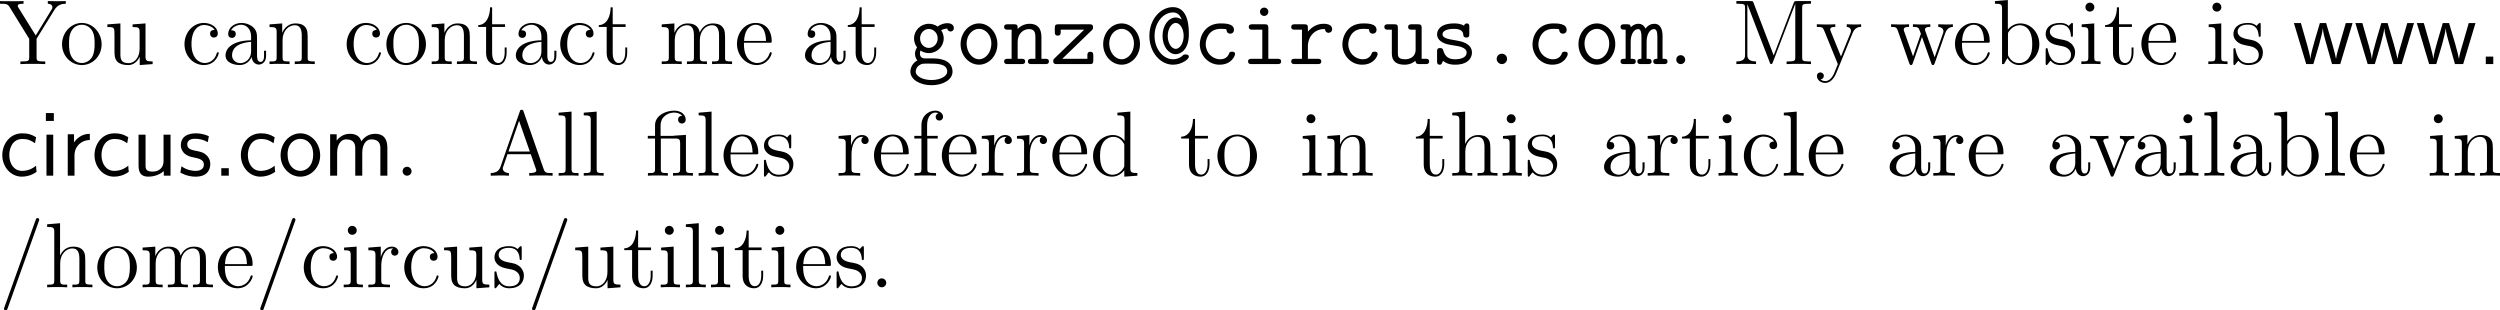 <?xml version="1.0" encoding="UTF-8" standalone="no"?>
<svg
   xmlns:dc="http://purl.org/dc/elements/1.1/"
   xmlns:cc="http://creativecommons.org/ns#"
   xmlns:rdf="http://www.w3.org/1999/02/22-rdf-syntax-ns#"
   xmlns:svg="http://www.w3.org/2000/svg"
   xmlns="http://www.w3.org/2000/svg"
   xmlns:xlink="http://www.w3.org/1999/xlink"
   xmlns:sodipodi="http://sodipodi.sourceforge.net/DTD/sodipodi-0.dtd"
   xmlns:inkscape="http://www.inkscape.org/namespaces/inkscape"
   width="323.605pt"
   height="40.173pt"
   viewBox="0 0 323.605 40.173"
   version="1.2"
   id="svg466"
   sodipodi:docname="example_with_multiple_url_styles.svg"
   inkscape:version="0.92.2 (5c3e80d, 2017-08-06)">
  <sodipodi:namedview
     pagecolor="#ffffff"
     bordercolor="#666666"
     borderopacity="1"
     objecttolerance="10"
     gridtolerance="10"
     guidetolerance="10"
     inkscape:pageopacity="0"
     inkscape:pageshadow="2"
     inkscape:window-width="640"
     inkscape:window-height="480"
     id="namedview468"
     showgrid="false"
     fit-margin-top="0"
     fit-margin-left="0"
     fit-margin-right="0"
     fit-margin-bottom="0"
     inkscape:zoom="0.22348485"
     inkscape:cx="224.78249"
     inkscape:cy="-439.45647"
     inkscape:window-x="0"
     inkscape:window-y="27"
     inkscape:window-maximized="0"
     inkscape:current-layer="svg466" />
  <defs
     id="defs151">
    <g
       id="g149">
      <symbol
         overflow="visible"
         id="glyph0-0"
         style="overflow:visible">
        <path
           style="stroke:none"
           d=""
           id="path2"
           inkscape:connector-curvature="0" />
      </symbol>
      <symbol
         overflow="visible"
         id="glyph0-1"
         style="overflow:visible">
        <path
           style="stroke:none"
           d="M 7.188,-7.047 C 7.578,-7.672 8.125,-7.812 8.641,-7.812 v -0.344 c -0.672,0.016 -0.688,0.016 -1.109,0.016 -0.328,0 -0.922,0 -1.219,-0.016 v 0.344 c 0.344,0 0.594,0.156 0.594,0.438 0,0.156 -0.016,0.188 -0.141,0.375 L 4.75,-3.703 2.516,-7.297 c -0.062,-0.125 -0.094,-0.156 -0.094,-0.234 0,-0.25 0.312,-0.281 0.75,-0.281 v -0.344 c -0.281,0.016 -1.25,0.016 -1.578,0.016 -0.344,0 -1.188,0 -1.469,-0.016 v 0.344 c 0.844,0 1,0.031 1.266,0.469 l 2.516,4.078 v 2.359 c 0,0.438 -0.031,0.562 -0.891,0.562 h -0.25 V 0 C 3.047,-0.031 4.031,-0.031 4.375,-0.031 c 0.344,0 1.328,0 1.609,0.031 V -0.344 H 5.75 c -0.875,0 -0.891,-0.125 -0.891,-0.547 V -3.281 Z m 0,0"
           id="path5"
           inkscape:connector-curvature="0" />
      </symbol>
      <symbol
         overflow="visible"
         id="glyph0-2"
         style="overflow:visible">
        <path
           style="stroke:none"
           d="m 5.484,-2.562 c 0,-1.531 -1.172,-2.766 -2.562,-2.766 -1.422,0 -2.562,1.266 -2.562,2.766 0,1.531 1.188,2.688 2.562,2.688 1.406,0 2.562,-1.172 2.562,-2.688 z m -2.562,2.422 c -0.438,0 -0.969,-0.188 -1.312,-0.781 -0.328,-0.531 -0.344,-1.234 -0.344,-1.75 0,-0.453 0,-1.172 0.375,-1.719 C 1.969,-4.906 2.5,-5.094 2.922,-5.094 c 0.453,0 0.969,0.219 1.281,0.688 0.375,0.547 0.375,1.297 0.375,1.734 0,0.422 0,1.172 -0.312,1.734 C 3.938,-0.375 3.375,-0.141 2.922,-0.141 Z m 0,0"
           id="path8"
           inkscape:connector-curvature="0" />
      </symbol>
      <symbol
         overflow="visible"
         id="glyph0-3"
         style="overflow:visible">
        <path
           style="stroke:none"
           d="m 3.641,-5.141 v 0.344 c 0.812,0 0.906,0.094 0.906,0.672 v 2.141 C 4.547,-0.969 4,-0.125 3.109,-0.125 2.125,-0.125 2.062,-0.688 2.062,-1.312 v -3.953 l -1.688,0.125 v 0.344 c 0.922,0 0.922,0.047 0.922,1.109 v 1.781 c 0,0.75 0,1.172 0.359,1.578 C 1.938,-0.031 2.422,0.125 3.031,0.125 c 0.203,0 0.594,0 1,-0.359 C 4.375,-0.5 4.562,-0.953 4.562,-0.953 V 0.125 L 6.234,0 v -0.344 c -0.812,0 -0.922,-0.094 -0.922,-0.672 v -4.25 z m 0,0"
           id="path11"
           inkscape:connector-curvature="0" />
      </symbol>
      <symbol
         overflow="visible"
         id="glyph0-4"
         style="overflow:visible">
        <path
           style="stroke:none"
           d="m 4.328,-4.422 c -0.141,0 -0.594,0 -0.594,0.484 0,0.297 0.203,0.5 0.5,0.5 0.266,0 0.5,-0.172 0.5,-0.516 0,-0.797 -0.844,-1.375 -1.812,-1.375 -1.391,0 -2.5,1.234 -2.5,2.75 0,1.531 1.141,2.703 2.5,2.703 1.578,0 1.938,-1.438 1.938,-1.547 0,-0.109 -0.094,-0.109 -0.125,-0.109 -0.109,0 -0.125,0.031 -0.156,0.188 C 4.312,-0.5 3.672,-0.141 3.031,-0.141 c -0.734,0 -1.703,-0.641 -1.703,-2.453 0,-1.984 1.016,-2.469 1.609,-2.469 0.453,0 1.109,0.172 1.391,0.641 z m 0,0"
           id="path14"
           inkscape:connector-curvature="0" />
      </symbol>
      <symbol
         overflow="visible"
         id="glyph0-5"
         style="overflow:visible">
        <path
           style="stroke:none"
           d="m 4.609,-3.188 c 0,-0.656 0,-1.125 -0.516,-1.594 C 3.672,-5.156 3.125,-5.328 2.609,-5.328 1.625,-5.328 0.875,-4.688 0.875,-3.906 c 0,0.344 0.219,0.516 0.5,0.516 0.281,0 0.484,-0.203 0.484,-0.5 C 1.859,-4.375 1.438,-4.375 1.25,-4.375 c 0.281,-0.5 0.859,-0.719 1.328,-0.719 0.547,0 1.266,0.453 1.266,1.531 v 0.484 c -2.406,0.031 -3.312,1.031 -3.312,1.953 0,0.953 1.094,1.25 1.828,1.25 0.781,0 1.328,-0.484 1.547,-1.062 0.047,0.562 0.422,1 0.938,1 0.25,0 0.938,-0.172 0.938,-1.125 V -1.734 H 5.516 V -1.062 c 0,0.688 -0.281,0.781 -0.453,0.781 -0.453,0 -0.453,-0.641 -0.453,-0.812 z m -0.766,1.5 c 0,1.172 -0.875,1.562 -1.391,1.562 -0.594,0 -1.078,-0.422 -1.078,-1 0,-1.578 2.031,-1.719 2.469,-1.75 z m 0,0"
           id="path17"
           inkscape:connector-curvature="0" />
      </symbol>
      <symbol
         overflow="visible"
         id="glyph0-6"
         style="overflow:visible">
        <path
           style="stroke:none"
           d="m 5.312,-2.906 c 0,-1.109 0,-1.438 -0.266,-1.828 -0.344,-0.469 -0.906,-0.531 -1.312,-0.531 -1.172,0 -1.625,0.984 -1.719,1.219 v -1.219 l -1.641,0.125 v 0.344 c 0.812,0 0.922,0.094 0.922,0.672 v 3.234 c 0,0.547 -0.141,0.547 -0.922,0.547 V 0 c 0.312,-0.031 0.969,-0.031 1.297,-0.031 0.344,0 1,0 1.297,0.031 v -0.344 c -0.75,0 -0.906,0 -0.906,-0.547 v -2.219 c 0,-1.25 0.828,-1.922 1.578,-1.922 0.734,0 0.906,0.609 0.906,1.344 v 2.797 c 0,0.547 -0.141,0.547 -0.906,0.547 V 0 c 0.297,-0.031 0.953,-0.031 1.281,-0.031 0.344,0 1,0 1.312,0.031 v -0.344 c -0.609,0 -0.906,0 -0.922,-0.359 z m 0,0"
           id="path20"
           inkscape:connector-curvature="0" />
      </symbol>
      <symbol
         overflow="visible"
         id="glyph0-7"
         style="overflow:visible">
        <path
           style="stroke:none"
           d="M 2.016,-4.812 H 3.688 V -5.156 H 2.016 v -2.188 H 1.75 C 1.734,-6.234 1.297,-5.078 0.219,-5.047 V -4.812 h 1.016 v 3.328 c 0,1.328 0.875,1.609 1.516,1.609 0.75,0 1.141,-0.75 1.141,-1.609 V -2.156 h -0.25 V -1.5 c 0,0.859 -0.359,1.359 -0.812,1.359 -0.812,0 -0.812,-1.109 -0.812,-1.312 z m 0,0"
           id="path23"
           inkscape:connector-curvature="0" />
      </symbol>
      <symbol
         overflow="visible"
         id="glyph0-8"
         style="overflow:visible">
        <path
           style="stroke:none"
           d="m 8.578,-2.906 c 0,-1.109 0,-1.438 -0.281,-1.828 -0.344,-0.469 -0.906,-0.531 -1.312,-0.531 -1,0 -1.5,0.719 -1.688,1.172 -0.172,-0.922 -0.812,-1.172 -1.562,-1.172 -1.172,0 -1.625,0.984 -1.719,1.219 v -1.219 l -1.641,0.125 v 0.344 c 0.812,0 0.922,0.094 0.922,0.672 v 3.234 c 0,0.547 -0.141,0.547 -0.922,0.547 V 0 c 0.312,-0.031 0.969,-0.031 1.297,-0.031 0.344,0 1,0 1.297,0.031 v -0.344 c -0.75,0 -0.906,0 -0.906,-0.547 v -2.219 c 0,-1.25 0.828,-1.922 1.578,-1.922 0.734,0 0.906,0.609 0.906,1.344 v 2.797 c 0,0.547 -0.141,0.547 -0.906,0.547 V 0 c 0.297,-0.031 0.953,-0.031 1.281,-0.031 0.344,0 1,0 1.312,0.031 v -0.344 c -0.766,0 -0.922,0 -0.922,-0.547 v -2.219 c 0,-1.25 0.828,-1.922 1.578,-1.922 0.734,0 0.906,0.609 0.906,1.344 v 2.797 c 0,0.547 -0.141,0.547 -0.906,0.547 V 0 c 0.312,-0.031 0.953,-0.031 1.281,-0.031 0.344,0 1,0 1.312,0.031 v -0.344 c -0.609,0 -0.906,0 -0.906,-0.359 z m 0,0"
           id="path26"
           inkscape:connector-curvature="0" />
      </symbol>
      <symbol
         overflow="visible"
         id="glyph0-9"
         style="overflow:visible">
        <path
           style="stroke:none"
           d="m 4.578,-2.766 c 0.266,0 0.281,0 0.281,-0.234 0,-1.203 -0.641,-2.328 -2.094,-2.328 -1.359,0 -2.406,1.234 -2.406,2.703 0,1.578 1.219,2.75 2.547,2.75 1.422,0 1.953,-1.297 1.953,-1.547 0,-0.078 -0.047,-0.125 -0.125,-0.125 -0.094,0 -0.125,0.062 -0.141,0.125 -0.312,1 -1.109,1.281 -1.625,1.281 -0.5,0 -1.703,-0.344 -1.703,-2.406 v -0.219 z M 1.281,-3 c 0.094,-1.875 1.141,-2.094 1.484,-2.094 1.281,0 1.344,1.688 1.359,2.094 z m 0,0"
           id="path29"
           inkscape:connector-curvature="0" />
      </symbol>
      <symbol
         overflow="visible"
         id="glyph0-10"
         style="overflow:visible">
        <path
           style="stroke:none"
           d="m 2.203,-0.578 c 0,-0.328 -0.281,-0.578 -0.578,-0.578 -0.344,0 -0.578,0.266 -0.578,0.578 C 1.047,-0.234 1.344,0 1.609,0 1.938,0 2.203,-0.25 2.203,-0.578 Z m 0,0"
           id="path32"
           inkscape:connector-curvature="0" />
      </symbol>
      <symbol
         overflow="visible"
         id="glyph0-11"
         style="overflow:visible">
        <path
           style="stroke:none"
           d="M 2.75,-7.938 C 2.672,-8.156 2.656,-8.156 2.375,-8.156 H 0.531 v 0.344 h 0.234 c 0.859,0 0.891,0.109 0.891,0.562 v 6.016 c 0,0.328 0,0.891 -1.125,0.891 V 0 c 0.312,-0.031 0.938,-0.031 1.281,-0.031 0.328,0 0.953,0 1.266,0.031 v -0.344 c -1.125,0 -1.125,-0.562 -1.125,-0.891 V -7.75 L 4.844,-0.234 C 4.891,-0.094 4.922,0 5.047,0 5.156,0 5.172,-0.062 5.25,-0.234 L 8.156,-7.812 v 6.906 c 0,0.438 -0.031,0.562 -0.891,0.562 H 7.031 V 0 c 0.266,-0.031 1.234,-0.031 1.578,-0.031 0.344,0 1.297,0 1.578,0.031 v -0.344 h -0.25 c -0.859,0 -0.891,-0.125 -0.891,-0.562 V -7.25 c 0,-0.453 0.031,-0.562 0.891,-0.562 h 0.25 V -8.156 H 8.328 c -0.266,0 -0.266,0 -0.375,0.234 L 5.359,-1.125 Z m 0,0"
           id="path35"
           inkscape:connector-curvature="0" />
      </symbol>
      <symbol
         overflow="visible"
         id="glyph0-12"
         style="overflow:visible">
        <path
           style="stroke:none"
           d="m 4.844,-4 c 0.312,-0.797 0.875,-0.812 1.109,-0.812 V -5.156 C 5.609,-5.125 5.438,-5.125 5.062,-5.125 c -0.281,0 -0.312,0 -0.969,-0.031 V -4.812 C 4.531,-4.781 4.641,-4.5 4.641,-4.297 4.641,-4.188 4.609,-4.125 4.562,-4 L 3.344,-0.984 2.016,-4.25 c -0.062,-0.156 -0.062,-0.234 -0.062,-0.25 0,-0.312 0.406,-0.312 0.656,-0.312 V -5.156 C 2.297,-5.125 1.703,-5.125 1.375,-5.125 c -0.453,0 -0.484,0 -1.156,-0.031 v 0.344 c 0.688,0 0.781,0.062 0.938,0.438 L 2.938,0 C 2.422,1.266 2.422,1.297 2.359,1.391 2.156,1.75 1.844,2.203 1.297,2.203 c -0.359,0 -0.594,-0.219 -0.594,-0.219 0,0 0.422,-0.047 0.422,-0.469 0,-0.281 -0.234,-0.438 -0.438,-0.438 -0.203,0 -0.453,0.109 -0.453,0.469 0,0.453 0.438,0.891 1.062,0.891 0.672,0 1.172,-0.578 1.469,-1.344 z m 0,0"
           id="path38"
           inkscape:connector-curvature="0" />
      </symbol>
      <symbol
         overflow="visible"
         id="glyph0-13"
         style="overflow:visible">
        <path
           style="stroke:none"
           d="M 7.234,-4.016 C 7.5,-4.766 8.016,-4.797 8.219,-4.812 V -5.156 C 7.922,-5.125 7.703,-5.125 7.344,-5.125 c -0.344,0 -0.375,0 -1.016,-0.031 V -4.812 C 6.859,-4.781 7,-4.453 7,-4.234 c 0,0.016 0,0.094 -0.047,0.219 l -1.094,3.125 -1.203,-3.375 C 4.609,-4.406 4.609,-4.438 4.609,-4.469 c 0,-0.344 0.438,-0.344 0.688,-0.344 V -5.156 C 4.953,-5.125 4.469,-5.125 4.125,-5.125 c -0.391,0 -0.406,0 -1.078,-0.031 v 0.344 c 0.453,0 0.609,0.031 0.75,0.188 C 3.844,-4.547 4,-4.156 4.078,-3.922 L 3.062,-1 1.906,-4.25 C 1.859,-4.406 1.859,-4.438 1.859,-4.484 1.859,-4.812 2.312,-4.812 2.547,-4.812 V -5.156 C 2.25,-5.125 1.656,-5.125 1.328,-5.125 c -0.344,0 -0.359,0 -1.109,-0.031 v 0.344 c 0.609,0 0.719,0.062 0.859,0.438 l 1.5,4.281 C 2.625,0.031 2.672,0.125 2.797,0.125 2.906,0.125 2.969,0.078 3.031,-0.109 l 1.188,-3.406 1.203,3.406 C 5.469,0.078 5.531,0.125 5.641,0.125 c 0.125,0 0.172,-0.094 0.219,-0.219 z m 0,0"
           id="path41"
           inkscape:connector-curvature="0" />
      </symbol>
      <symbol
         overflow="visible"
         id="glyph0-14"
         style="overflow:visible">
        <path
           style="stroke:none"
           d="M 2,-8.297 0.328,-8.156 v 0.344 c 0.812,0 0.922,0.078 0.922,0.672 V 0 H 1.5 C 1.547,-0.094 1.891,-0.688 1.938,-0.781 2.219,-0.328 2.719,0.125 3.484,0.125 c 1.375,0 2.594,-1.172 2.594,-2.703 0,-1.516 -1.125,-2.688 -2.453,-2.688 -0.656,0 -1.219,0.297 -1.625,0.797 z m 0.016,4.469 c 0,-0.219 0,-0.234 0.141,-0.422 0.281,-0.438 0.812,-0.781 1.391,-0.781 0.359,0 1.609,0.141 1.609,2.438 0,0.797 -0.109,1.297 -0.406,1.734 -0.234,0.375 -0.703,0.734 -1.312,0.734 -0.641,0 -1.062,-0.406 -1.266,-0.734 -0.156,-0.25 -0.156,-0.297 -0.156,-0.5 z m 0,0"
           id="path44"
           inkscape:connector-curvature="0" />
      </symbol>
      <symbol
         overflow="visible"
         id="glyph0-15"
         style="overflow:visible">
        <path
           style="stroke:none"
           d="m 3.922,-5.062 c 0,-0.203 0,-0.266 -0.125,-0.266 -0.094,0 -0.312,0.266 -0.406,0.375 -0.359,-0.312 -0.734,-0.375 -1.125,-0.375 -1.438,0 -1.875,0.781 -1.875,1.438 0,0.141 0,0.562 0.453,0.969 0.391,0.344 0.797,0.422 1.344,0.531 0.656,0.125 0.812,0.172 1.109,0.406 0.219,0.172 0.375,0.438 0.375,0.781 C 3.672,-0.688 3.375,-0.125 2.312,-0.125 1.531,-0.125 0.953,-0.578 0.688,-1.766 0.641,-1.984 0.641,-2 0.641,-2.016 0.609,-2.062 0.562,-2.062 0.531,-2.062 0.391,-2.062 0.391,-2 0.391,-1.781 v 1.625 c 0,0.219 0,0.281 0.125,0.281 0.062,0 0.062,-0.016 0.266,-0.266 C 0.844,-0.234 0.844,-0.25 1.031,-0.438 1.484,0.125 2.125,0.125 2.328,0.125 c 1.25,0 1.875,-0.703 1.875,-1.641 0,-0.641 -0.391,-1.031 -0.5,-1.141 -0.422,-0.375 -0.75,-0.438 -1.547,-0.578 -0.344,-0.078 -1.219,-0.25 -1.219,-0.969 0,-0.359 0.25,-0.906 1.328,-0.906 1.297,0 1.375,1.109 1.391,1.469 0.016,0.109 0.094,0.109 0.141,0.109 0.125,0 0.125,-0.062 0.125,-0.281 z m 0,0"
           id="path47"
           inkscape:connector-curvature="0" />
      </symbol>
      <symbol
         overflow="visible"
         id="glyph0-16"
         style="overflow:visible">
        <path
           style="stroke:none"
           d="m 2.078,-7.359 c 0,-0.312 -0.25,-0.594 -0.578,-0.594 -0.312,0 -0.578,0.25 -0.578,0.578 0,0.359 0.281,0.578 0.578,0.578 0.359,0 0.578,-0.297 0.578,-0.562 z M 0.438,-5.141 v 0.344 c 0.75,0 0.859,0.078 0.859,0.656 v 3.25 c 0,0.547 -0.125,0.547 -0.906,0.547 V 0 c 0.344,-0.031 0.906,-0.031 1.266,-0.031 0.125,0 0.812,0 1.219,0.031 v -0.344 c -0.766,0 -0.812,-0.062 -0.812,-0.531 v -4.391 z m 0,0"
           id="path50"
           inkscape:connector-curvature="0" />
      </symbol>
      <symbol
         overflow="visible"
         id="glyph0-17"
         style="overflow:visible">
        <path
           style="stroke:none"
           d="M 4.625,-8.312 C 4.578,-8.469 4.547,-8.531 4.391,-8.531 c -0.172,0 -0.188,0.031 -0.25,0.219 l -2.5,7.156 c -0.172,0.484 -0.5,0.797 -1.266,0.812 V 0 c 0.719,-0.031 0.75,-0.031 1.141,-0.031 0.344,0 0.906,0 1.219,0.031 V -0.344 C 2.234,-0.359 1.938,-0.609 1.938,-0.938 c 0,-0.078 0,-0.109 0.062,-0.25 L 2.547,-2.781 H 5.562 l 0.656,1.875 c 0.062,0.141 0.062,0.172 0.062,0.203 0,0.359 -0.609,0.359 -0.922,0.359 V 0 c 0.281,-0.031 1.234,-0.031 1.562,-0.031 0.328,0 1.188,0 1.469,0.031 v -0.344 c -0.781,0 -0.984,0 -1.156,-0.5 z M 4.047,-7.109 5.438,-3.125 H 2.672 Z m 0,0"
           id="path53"
           inkscape:connector-curvature="0" />
      </symbol>
      <symbol
         overflow="visible"
         id="glyph0-18"
         style="overflow:visible">
        <path
           style="stroke:none"
           d="M 2.062,-8.297 0.391,-8.156 v 0.344 c 0.812,0 0.906,0.078 0.906,0.672 v 6.25 c 0,0.547 -0.125,0.547 -0.906,0.547 V 0 c 0.344,-0.031 0.922,-0.031 1.281,-0.031 0.359,0 0.953,0 1.297,0.031 v -0.344 c -0.766,0 -0.906,0 -0.906,-0.547 z m 0,0"
           id="path56"
           inkscape:connector-curvature="0" />
      </symbol>
      <symbol
         overflow="visible"
         id="glyph0-19"
         style="overflow:visible">
        <path
           style="stroke:none"
           d="m 3.797,-5.188 c -0.062,0 -0.188,0.016 -0.219,0.031 -0.016,0 -0.047,0 -0.203,0 H 1.969 V -6.5 c 0,-1.219 1.047,-1.672 1.75,-1.672 0.125,0 0.688,0.016 1.047,0.422 -0.5,0 -0.531,0.359 -0.531,0.5 0,0.344 0.281,0.5 0.484,0.5 0.219,0 0.5,-0.141 0.5,-0.516 0,-0.609 -0.562,-1.156 -1.484,-1.156 C 2.656,-8.422 1.25,-7.812 1.25,-6.531 v 1.375 H 0.312 V -4.812 H 1.25 v 3.922 c 0,0.547 -0.141,0.547 -0.922,0.547 V 0 c 0.344,-0.031 0.922,-0.031 1.281,-0.031 0.359,0 0.953,0 1.297,0.031 V -0.344 C 2.141,-0.344 2,-0.344 2,-0.891 V -4.812 h 1.875 c 0.547,0 0.625,0.156 0.625,0.656 v 3.266 C 4.5,-0.344 4.359,-0.344 3.578,-0.344 V 0 C 3.922,-0.031 4.5,-0.031 4.859,-0.031 c 0.359,0 0.969,0 1.297,0.031 v -0.344 c -0.766,0 -0.906,0 -0.906,-0.547 V -5.281 Z m 0,0"
           id="path59"
           inkscape:connector-curvature="0" />
      </symbol>
      <symbol
         overflow="visible"
         id="glyph0-20"
         style="overflow:visible">
        <path
           style="stroke:none"
           d="m 2,-2.781 c 0,-1.156 0.469,-2.25 1.391,-2.25 0.094,0 0.125,0 0.172,0.016 -0.094,0.047 -0.281,0.109 -0.281,0.438 0,0.344 0.266,0.484 0.453,0.484 0.25,0 0.484,-0.156 0.484,-0.484 0,-0.359 -0.328,-0.688 -0.844,-0.688 -1.016,0 -1.359,1.094 -1.422,1.328 H 1.938 v -1.328 l -1.609,0.125 v 0.344 c 0.812,0 0.922,0.094 0.922,0.672 v 3.234 c 0,0.547 -0.141,0.547 -0.922,0.547 V 0 c 0.344,-0.031 1,-0.031 1.359,-0.031 0.328,0 1.172,0 1.438,0.031 V -0.344 H 2.891 C 2.016,-0.344 2,-0.484 2,-0.906 Z m 0,0"
           id="path62"
           inkscape:connector-curvature="0" />
      </symbol>
      <symbol
         overflow="visible"
         id="glyph0-21"
         style="overflow:visible">
        <path
           style="stroke:none"
           d="m 2.062,-4.812 h 1.344 v -0.344 h -1.375 v -1.391 c 0,-1.078 0.547,-1.625 1.047,-1.625 0.094,0 0.266,0.016 0.406,0.094 -0.047,0.016 -0.344,0.125 -0.344,0.469 0,0.266 0.188,0.469 0.469,0.469 0.281,0 0.484,-0.203 0.484,-0.484 0,-0.438 -0.438,-0.797 -1.016,-0.797 -0.828,0 -1.781,0.656 -1.781,1.875 V -5.156 H 0.375 v 0.344 h 0.922 v 3.922 c 0,0.547 -0.125,0.547 -0.906,0.547 V 0 c 0.344,-0.031 1,-0.031 1.359,-0.031 0.312,0 1.172,0 1.438,0.031 V -0.344 H 2.953 c -0.875,0 -0.891,-0.141 -0.891,-0.562 z m 0,0"
           id="path65"
           inkscape:connector-curvature="0" />
      </symbol>
      <symbol
         overflow="visible"
         id="glyph0-22"
         style="overflow:visible">
        <path
           style="stroke:none"
           d="M 3.578,-8.156 V -7.812 C 4.406,-7.812 4.5,-7.734 4.5,-7.141 V -4.5 C 4.25,-4.859 3.734,-5.266 3,-5.266 c -1.391,0 -2.578,1.172 -2.578,2.703 0,1.516 1.125,2.688 2.453,2.688 0.906,0 1.422,-0.609 1.594,-0.828 V 0.125 L 6.156,0 V -0.344 C 5.344,-0.344 5.25,-0.438 5.25,-1.016 v -7.281 z m 0.891,6.75 c 0,0.219 0,0.266 -0.172,0.516 -0.281,0.422 -0.766,0.766 -1.375,0.766 -0.297,0 -1.594,-0.109 -1.594,-2.438 0,-0.859 0.141,-1.328 0.406,-1.734 0.234,-0.359 0.719,-0.734 1.312,-0.734 0.75,0 1.156,0.531 1.281,0.734 0.141,0.203 0.141,0.219 0.141,0.438 z m 0,0"
           id="path68"
           inkscape:connector-curvature="0" />
      </symbol>
      <symbol
         overflow="visible"
         id="glyph0-23"
         style="overflow:visible">
        <path
           style="stroke:none"
           d="m 5.312,-2.906 c 0,-1.109 0,-1.438 -0.266,-1.828 -0.344,-0.469 -0.906,-0.531 -1.312,-0.531 C 2.703,-5.266 2.219,-4.5 2.062,-4.125 H 2.047 V -8.297 L 0.375,-8.156 v 0.344 c 0.812,0 0.922,0.078 0.922,0.672 v 6.25 c 0,0.547 -0.141,0.547 -0.922,0.547 V 0 c 0.312,-0.031 0.969,-0.031 1.297,-0.031 0.344,0 1,0 1.297,0.031 v -0.344 c -0.75,0 -0.906,0 -0.906,-0.547 v -2.219 c 0,-1.25 0.828,-1.922 1.578,-1.922 0.734,0 0.906,0.609 0.906,1.344 v 2.797 c 0,0.547 -0.141,0.547 -0.906,0.547 V 0 c 0.297,-0.031 0.953,-0.031 1.281,-0.031 0.344,0 1,0 1.312,0.031 v -0.344 c -0.609,0 -0.906,0 -0.922,-0.359 z m 0,0"
           id="path71"
           inkscape:connector-curvature="0" />
      </symbol>
      <symbol
         overflow="visible"
         id="glyph0-24"
         style="overflow:visible">
        <path
           style="stroke:none"
           d="M 4.875,-4.016 C 4.984,-4.281 5.188,-4.797 5.953,-4.812 V -5.156 C 5.609,-5.125 5.438,-5.125 5.062,-5.125 c -0.25,0 -0.422,0 -0.969,-0.031 v 0.344 c 0.5,0.031 0.562,0.391 0.562,0.516 0,0.109 -0.031,0.172 -0.094,0.312 l -1.219,3.094 -1.328,-3.375 C 1.953,-4.438 1.938,-4.438 1.938,-4.5 c 0,-0.312 0.453,-0.312 0.672,-0.312 V -5.156 C 2.312,-5.125 1.688,-5.125 1.359,-5.125 c -0.391,0 -0.422,0 -1.141,-0.031 v 0.344 c 0.672,0 0.781,0.062 0.922,0.422 l 1.719,4.281 C 2.922,0.062 2.938,0.125 3.078,0.125 c 0.094,0 0.156,-0.031 0.25,-0.234 z m 0,0"
           id="path74"
           inkscape:connector-curvature="0" />
      </symbol>
      <symbol
         overflow="visible"
         id="glyph0-25"
         style="overflow:visible">
        <path
           style="stroke:none"
           d="m 5.141,-8.531 c 0.062,-0.156 0.062,-0.188 0.062,-0.203 0,-0.156 -0.125,-0.234 -0.219,-0.234 -0.156,0 -0.188,0.109 -0.25,0.266 L 0.703,2.562 c -0.062,0.156 -0.062,0.172 -0.062,0.203 0,0.125 0.094,0.219 0.234,0.219 0.156,0 0.188,-0.109 0.234,-0.25 z m 0,0"
           id="path77"
           inkscape:connector-curvature="0" />
      </symbol>
      <symbol
         overflow="visible"
         id="glyph1-0"
         style="overflow:visible">
        <path
           style="stroke:none"
           d=""
           id="path80"
           inkscape:connector-curvature="0" />
      </symbol>
      <symbol
         overflow="visible"
         id="glyph1-1"
         style="overflow:visible">
        <path
           style="stroke:none"
           d="m 2.266,-0.734 c -0.141,0 -0.688,0 -0.688,-0.641 0,-0.234 0.031,-0.281 0.078,-0.375 0.25,0.172 0.641,0.328 1.062,0.328 1.094,0 1.938,-0.875 1.938,-1.906 0,-0.297 -0.078,-0.672 -0.328,-1.062 0.312,-0.156 0.594,-0.203 0.781,-0.219 0.062,0.375 0.406,0.391 0.422,0.391 0.141,0 0.438,-0.094 0.438,-0.453 0,-0.234 -0.172,-0.625 -0.844,-0.625 -0.219,0 -0.75,0.047 -1.25,0.438 C 3.484,-5.125 3.078,-5.219 2.734,-5.219 c -1.078,0 -1.922,0.875 -1.922,1.891 0,0.266 0.062,0.719 0.391,1.156 -0.219,0.328 -0.266,0.688 -0.266,0.828 0,0.422 0.203,0.766 0.312,0.859 C 0.578,-0.125 0.344,0.531 0.344,0.984 c 0,1 1.203,1.75 2.734,1.75 1.516,0 2.719,-0.734 2.719,-1.75 0,-1.719 -2.109,-1.719 -2.516,-1.719 z M 2.719,-2.094 c -0.594,0 -1.125,-0.531 -1.125,-1.234 0,-0.703 0.547,-1.219 1.125,-1.219 0.641,0 1.156,0.547 1.156,1.219 0,0.688 -0.516,1.234 -1.156,1.234 z M 3.078,2.062 C 1.906,2.062 1.031,1.547 1.031,0.984 c 0,-0.172 0.062,-0.594 0.5,-0.859 0.281,-0.188 0.391,-0.188 1.219,-0.188 1.047,0 2.359,0 2.359,1.047 0,0.562 -0.859,1.078 -2.031,1.078 z m 0,0"
           id="path83"
           inkscape:connector-curvature="0" />
      </symbol>
      <symbol
         overflow="visible"
         id="glyph1-2"
         style="overflow:visible">
        <path
           style="stroke:none"
           d="m 5.453,-2.578 c 0,-1.5 -1.094,-2.688 -2.375,-2.688 -1.297,0 -2.391,1.188 -2.391,2.688 0,1.5 1.109,2.656 2.391,2.656 1.266,0 2.375,-1.156 2.375,-2.656 z m -2.375,1.953 c -0.859,0 -1.609,-0.906 -1.609,-2.047 0,-1.109 0.766,-1.891 1.609,-1.891 0.828,0 1.594,0.781 1.594,1.891 0,1.156 -0.734,2.047 -1.594,2.047 z m 0,0"
           id="path86"
           inkscape:connector-curvature="0" />
      </symbol>
      <symbol
         overflow="visible"
         id="glyph1-3"
         style="overflow:visible">
        <path
           style="stroke:none"
           d="m 5,-3.5 c 0,-1.172 -0.547,-1.719 -1.531,-1.719 -0.812,0 -1.344,0.453 -1.547,0.672 0,-0.438 0,-0.609 -0.469,-0.609 H 0.656 c -0.172,0 -0.484,0 -0.484,0.344 0,0.359 0.312,0.359 0.484,0.359 H 1.141 V -0.688 H 0.656 c -0.172,0 -0.484,0 -0.484,0.344 C 0.172,0 0.484,0 0.656,0 h 1.766 c 0.156,0 0.469,0 0.469,-0.344 0,-0.344 -0.312,-0.344 -0.469,-0.344 h -0.5 v -2.172 c 0,-1.156 0.812,-1.672 1.453,-1.672 0.703,0 0.844,0.391 0.844,1.078 V -0.688 H 3.734 C 3.562,-0.688 3.25,-0.688 3.25,-0.344 3.25,0 3.562,0 3.734,0 h 1.75 C 5.656,0 5.969,0 5.969,-0.344 5.969,-0.688 5.656,-0.688 5.484,-0.688 H 5 Z m 0,0"
           id="path89"
           inkscape:connector-curvature="0" />
      </symbol>
      <symbol
         overflow="visible"
         id="glyph1-4"
         style="overflow:visible">
        <path
           style="stroke:none"
           d="M 5.344,-4.359 C 5.484,-4.5 5.531,-4.547 5.531,-4.75 c 0,-0.406 -0.266,-0.406 -0.484,-0.406 H 1.062 c -0.391,0 -0.484,0.094 -0.484,0.5 v 0.469 c 0,0.219 0,0.5 0.375,0.5 0.391,0 0.391,-0.266 0.391,-0.5 V -4.453 H 4.375 L 0.578,-0.781 C 0.438,-0.656 0.375,-0.609 0.375,-0.391 0.375,0 0.641,0 0.875,0 H 5.094 C 5.484,0 5.562,-0.109 5.562,-0.484 V -1.094 c 0,-0.219 0,-0.5 -0.375,-0.5 -0.391,0 -0.391,0.266 -0.391,0.5 v 0.406 h -3.25 z m 0,0"
           id="path92"
           inkscape:connector-curvature="0" />
      </symbol>
      <symbol
         overflow="visible"
         id="glyph1-5"
         style="overflow:visible">
        <path
           style="stroke:none"
           d="M 4.703,-5.766 C 4.547,-5.875 4.25,-6.031 3.938,-6.031 c -0.953,0 -1.719,1.031 -1.719,2.375 0,1.406 0.812,2.375 1.703,2.375 0.578,0 1.703,-0.516 1.703,-2.562 0,-0.797 0,-3.531 -2.062,-3.531 -1.578,0 -3.047,1.547 -3.047,3.719 0,2.156 1.438,3.734 3.062,3.734 1.125,0 2.047,-0.734 2.047,-1.016 0,-0.312 -0.297,-0.312 -0.406,-0.312 -0.188,0 -0.234,0 -0.359,0.109 C 4.453,-0.75 4,-0.625 3.578,-0.625 2.312,-0.625 1.188,-1.922 1.188,-3.641 1.188,-5.438 2.359,-6.688 3.578,-6.688 c 0.344,0 0.844,0.141 1.125,0.922 z M 3.938,-1.969 c -0.562,0 -1.047,-0.75 -1.047,-1.672 0,-1.016 0.547,-1.688 1.031,-1.688 0.547,0 1.031,0.734 1.031,1.672 0,1 -0.531,1.688 -1.016,1.688 z m 0,0"
           id="path95"
           inkscape:connector-curvature="0" />
      </symbol>
      <symbol
         overflow="visible"
         id="glyph1-6"
         style="overflow:visible">
        <path
           style="stroke:none"
           d="m 5.453,-1.297 c 0,-0.312 -0.297,-0.312 -0.391,-0.312 -0.281,0 -0.328,0.094 -0.391,0.266 C 4.406,-0.688 3.828,-0.625 3.531,-0.625 c -1.016,0 -1.875,-0.844 -1.875,-1.953 0,-0.609 0.359,-1.984 1.922,-1.984 0.312,0 0.562,0.016 0.672,0.031 C 4.344,-4.5 4.344,-4.5 4.344,-4.438 c 0.047,0.5 0.406,0.5 0.484,0.5 0.266,0 0.484,-0.172 0.484,-0.5 0,-0.828 -1.203,-0.828 -1.734,-0.828 -2.031,0 -2.688,1.688 -2.688,2.688 0,1.453 1.109,2.656 2.547,2.656 1.594,0 2.016,-1.188 2.016,-1.375 z m 0,0"
           id="path98"
           inkscape:connector-curvature="0" />
      </symbol>
      <symbol
         overflow="visible"
         id="glyph1-7"
         style="overflow:visible">
        <path
           style="stroke:none"
           d="m 3.609,-6.781 c 0,-0.297 -0.234,-0.531 -0.531,-0.531 -0.312,0 -0.547,0.234 -0.547,0.531 0,0.297 0.234,0.547 0.547,0.547 0.297,0 0.531,-0.25 0.531,-0.547 z m -2.062,1.625 c -0.156,0 -0.469,0 -0.469,0.344 0,0.359 0.312,0.359 0.469,0.359 h 1.281 V -0.688 H 1.469 c -0.172,0 -0.484,0 -0.484,0.344 C 0.984,0 1.297,0 1.469,0 h 3.328 c 0.156,0 0.469,0 0.469,-0.344 0,-0.344 -0.312,-0.344 -0.469,-0.344 h -1.188 v -3.969 c 0,-0.375 -0.078,-0.5 -0.484,-0.5 z m 0,0"
           id="path101"
           inkscape:connector-curvature="0" />
      </symbol>
      <symbol
         overflow="visible"
         id="glyph1-8"
         style="overflow:visible">
        <path
           style="stroke:none"
           d="m 2.578,-2.266 c 0,-1.422 1,-2.266 2.031,-2.266 0.047,0 0.125,0 0.188,0.016 0.031,0.422 0.359,0.469 0.453,0.469 0.266,0 0.469,-0.203 0.469,-0.469 0,-0.516 -0.5,-0.703 -1.109,-0.703 -0.797,0 -1.484,0.359 -2.031,1.016 V -4.656 c 0,-0.375 -0.062,-0.5 -0.469,-0.5 h -1.219 c -0.156,0 -0.469,0 -0.469,0.344 0,0.359 0.312,0.359 0.469,0.359 H 1.812 V -0.688 H 0.891 c -0.156,0 -0.469,0 -0.469,0.344 C 0.422,0 0.734,0 0.891,0 H 3.844 C 4,0 4.312,0 4.312,-0.344 4.312,-0.688 4,-0.688 3.844,-0.688 H 2.578 Z m 0,0"
           id="path104"
           inkscape:connector-curvature="0" />
      </symbol>
      <symbol
         overflow="visible"
         id="glyph1-9"
         style="overflow:visible">
        <path
           style="stroke:none"
           d="m 5,-4.656 c 0,-0.375 -0.078,-0.5 -0.484,-0.5 h -0.781 c -0.172,0 -0.484,0 -0.484,0.344 0,0.359 0.312,0.359 0.484,0.359 H 4.219 v 2.594 c 0,0.969 -0.812,1.234 -1.344,1.234 -0.953,0 -0.953,-0.422 -0.953,-0.797 V -4.656 c 0,-0.375 -0.062,-0.5 -0.469,-0.5 H 0.656 c -0.172,0 -0.484,0 -0.484,0.344 0,0.359 0.312,0.359 0.484,0.359 h 0.484 v 3.094 c 0,1.094 0.719,1.438 1.641,1.438 0.734,0 1.188,-0.312 1.422,-0.516 C 4.203,0 4.5,0 4.703,0 h 0.781 C 5.656,0 5.969,0 5.969,-0.344 5.969,-0.688 5.656,-0.688 5.484,-0.688 H 5 Z m 0,0"
           id="path107"
           inkscape:connector-curvature="0" />
      </symbol>
      <symbol
         overflow="visible"
         id="glyph1-10"
         style="overflow:visible">
        <path
           style="stroke:none"
           d="m 5.016,-4.812 c 0,-0.188 0,-0.453 -0.328,-0.453 -0.281,0 -0.359,0.281 -0.359,0.297 C 3.844,-5.266 3.297,-5.266 3.062,-5.266 c -1.953,0 -2.219,1 -2.219,1.406 0,0.484 0.297,0.828 0.703,1.047 0.375,0.219 0.719,0.281 1.703,0.438 0.469,0.078 1.422,0.234 1.422,0.891 0,0.438 -0.406,0.859 -1.516,0.859 -0.766,0 -1.266,-0.297 -1.516,-1.156 -0.062,-0.172 -0.094,-0.297 -0.391,-0.297 -0.406,0 -0.406,0.219 -0.406,0.469 V -0.375 c 0,0.188 0,0.453 0.344,0.453 0.141,0 0.25,0 0.422,-0.5 0.547,0.453 1.172,0.5 1.547,0.5 2.203,0 2.203,-1.438 2.203,-1.562 0,-1.234 -1.469,-1.484 -2.047,-1.578 -1.047,-0.172 -1.766,-0.297 -1.766,-0.797 0,-0.328 0.359,-0.703 1.484,-0.703 1.141,0 1.188,0.531 1.219,0.844 0.016,0.234 0.234,0.281 0.375,0.281 0.391,0 0.391,-0.219 0.391,-0.453 z m 0,0"
           id="path110"
           inkscape:connector-curvature="0" />
      </symbol>
      <symbol
         overflow="visible"
         id="glyph1-11"
         style="overflow:visible">
        <path
           style="stroke:none"
           d="M 3.75,-0.672 C 3.75,-1.062 3.438,-1.344 3.078,-1.344 c -0.375,0 -0.672,0.297 -0.672,0.672 C 2.406,-0.312 2.719,0 3.078,0 3.469,0 3.75,-0.328 3.75,-0.672 Z m 0,0"
           id="path113"
           inkscape:connector-curvature="0" />
      </symbol>
      <symbol
         overflow="visible"
         id="glyph1-12"
         style="overflow:visible">
        <path
           style="stroke:none"
           d="m 5.422,-3.625 c 0,-0.266 0,-1.594 -1.062,-1.594 -0.422,0 -0.828,0.188 -1.141,0.625 -0.078,-0.172 -0.344,-0.625 -0.906,-0.625 -0.547,0 -0.906,0.344 -1.016,0.453 0,-0.391 -0.25,-0.391 -0.469,-0.391 H 0.469 c -0.172,0 -0.484,0 -0.484,0.344 0,0.359 0.281,0.359 0.656,0.359 V -0.688 c -0.391,0 -0.656,0 -0.656,0.344 C -0.016,0 0.297,0 0.469,0 h 1 c 0.172,0 0.484,0 0.484,-0.344 0,-0.344 -0.281,-0.344 -0.656,-0.344 v -2.203 c 0,-1 0.438,-1.641 0.969,-1.641 0.328,0 0.422,0.422 0.422,0.984 V -0.688 c -0.203,0 -0.531,0 -0.531,0.344 C 2.156,0 2.484,0 2.656,0 h 0.875 C 3.688,0 4,0 4,-0.344 4,-0.688 3.734,-0.688 3.359,-0.688 v -2.203 c 0,-1 0.438,-1.641 0.953,-1.641 0.344,0 0.438,0.422 0.438,0.984 V -0.688 c -0.203,0 -0.531,0 -0.531,0.344 C 4.219,0 4.547,0 4.703,0 h 0.875 C 5.75,0 6.062,0 6.062,-0.344 6.062,-0.688 5.781,-0.688 5.422,-0.688 Z m 0,0"
           id="path116"
           inkscape:connector-curvature="0" />
      </symbol>
      <symbol
         overflow="visible"
         id="glyph2-0"
         style="overflow:visible">
        <path
           style="stroke:none"
           d=""
           id="path119"
           inkscape:connector-curvature="0" />
      </symbol>
      <symbol
         overflow="visible"
         id="glyph2-1"
         style="overflow:visible">
        <path
           style="stroke:none"
           d="m 7.766,-5.312 h -0.875 L 6.188,-2.875 C 6.016,-2.312 5.672,-1.188 5.625,-0.672 5.578,-0.953 5.391,-1.75 5.141,-2.609 L 4.344,-5.312 h -0.812 l -0.688,2.344 c -0.219,0.75 -0.5,1.781 -0.531,2.281 H 2.297 C 2.281,-0.922 2.156,-1.547 1.922,-2.359 L 1.078,-5.312 H 0.172 L 1.766,0 H 2.688 c 0.453,-1.5 1.156,-3.781 1.219,-4.609 h 0.016 c 0.016,0.484 0.266,1.344 0.344,1.625 L 5.109,0 h 1.062 z m 0,0"
           id="path122"
           inkscape:connector-curvature="0" />
      </symbol>
      <symbol
         overflow="visible"
         id="glyph2-2"
         style="overflow:visible">
        <path
           style="stroke:none"
           d="M 2.109,-0.969 H 1.141 V 0 h 0.969 z m 0,0"
           id="path125"
           inkscape:connector-curvature="0" />
      </symbol>
      <symbol
         overflow="visible"
         id="glyph2-3"
         style="overflow:visible">
        <path
           style="stroke:none"
           d="M 4.797,-1.297 C 4.25,-0.844 3.641,-0.625 2.969,-0.625 c -1,0 -1.641,-0.875 -1.641,-2.047 C 1.328,-3.656 1.812,-4.75 3,-4.75 c 0.797,0 1.141,0.203 1.656,0.547 l 0.141,-0.781 c -0.703,-0.406 -1.094,-0.5 -1.797,-0.5 -1.656,0 -2.578,1.453 -2.578,2.812 0,1.531 1.094,2.797 2.531,2.797 0.578,0 1.25,-0.156 1.906,-0.625 0,-0.031 -0.031,-0.406 -0.047,-0.453 z m 0,0"
           id="path128"
           inkscape:connector-curvature="0" />
      </symbol>
      <symbol
         overflow="visible"
         id="glyph2-4"
         style="overflow:visible">
        <path
           style="stroke:none"
           d="m 1.891,-8.109 h -1.031 v 1.016 h 1.031 z M 1.812,-5.312 H 0.938 V 0 h 0.875 z m 0,0"
           id="path131"
           inkscape:connector-curvature="0" />
      </symbol>
      <symbol
         overflow="visible"
         id="glyph2-5"
         style="overflow:visible">
        <path
           style="stroke:none"
           d="m 1.812,-2.625 c 0,-1.203 0.906,-1.984 1.984,-2 V -5.422 C 2.719,-5.422 2.078,-4.781 1.75,-4.312 V -5.359 H 0.938 V 0 h 0.875 z m 0,0"
           id="path134"
           inkscape:connector-curvature="0" />
      </symbol>
      <symbol
         overflow="visible"
         id="glyph2-6"
         style="overflow:visible">
        <path
           style="stroke:none"
           d="M 5.062,-5.312 H 4.156 v 3.422 c 0,0.906 -0.625,1.359 -1.406,1.359 -0.844,0 -0.922,-0.312 -0.922,-0.844 v -3.938 h -0.906 v 3.984 c 0,0.859 0.266,1.453 1.25,1.453 0.344,0 1.281,-0.062 2.016,-0.719 V 0 h 0.875 z m 0,0"
           id="path137"
           inkscape:connector-curvature="0" />
      </symbol>
      <symbol
         overflow="visible"
         id="glyph2-7"
         style="overflow:visible">
        <path
           style="stroke:none"
           d="m 4.016,-5.109 c -0.766,-0.359 -1.406,-0.375 -1.688,-0.375 -0.266,0 -1.938,0 -1.938,1.547 0,0.531 0.297,0.891 0.469,1.062 0.438,0.359 0.734,0.422 1.438,0.562 C 2.688,-2.219 3.375,-2.078 3.375,-1.453 3.375,-0.625 2.453,-0.625 2.281,-0.625 1.812,-0.625 1.109,-0.75 0.469,-1.219 l -0.141,0.812 C 0.375,-0.375 1.188,0.125 2.297,0.125 c 1.547,0 1.906,-0.938 1.906,-1.641 0,-0.609 -0.359,-1 -0.406,-1.047 -0.453,-0.469 -0.812,-0.531 -1.531,-0.672 -0.438,-0.094 -1.047,-0.203 -1.047,-0.812 0,-0.734 0.844,-0.734 1,-0.734 0.625,0 1.125,0.141 1.656,0.438 z m 0,0"
           id="path140"
           inkscape:connector-curvature="0" />
      </symbol>
      <symbol
         overflow="visible"
         id="glyph2-8"
         style="overflow:visible">
        <path
           style="stroke:none"
           d="m 5.484,-2.625 c 0,-1.625 -1.188,-2.859 -2.562,-2.859 -1.406,0 -2.562,1.266 -2.562,2.859 0,1.562 1.188,2.75 2.562,2.75 1.406,0 2.562,-1.219 2.562,-2.75 z m -2.562,2 c -0.859,0 -1.656,-0.719 -1.656,-2.125 0,-1.453 0.891,-2.016 1.656,-2.016 0.812,0 1.656,0.625 1.656,2.016 0,1.469 -0.844,2.125 -1.656,2.125 z m 0,0"
           id="path143"
           inkscape:connector-curvature="0" />
      </symbol>
      <symbol
         overflow="visible"
         id="glyph2-9"
         style="overflow:visible">
        <path
           style="stroke:none"
           d="m 8.328,-3.594 c 0,-0.828 -0.219,-1.828 -1.609,-1.828 -1.016,0 -1.578,0.703 -1.766,0.969 C 4.75,-5.219 4.094,-5.422 3.469,-5.422 c -0.984,0 -1.5,0.625 -1.703,0.875 v -0.812 H 0.922 V 0 h 0.906 v -2.969 c 0,-0.797 0.312,-1.734 1.188,-1.734 1.094,0 1.156,0.75 1.156,1.188 V 0 h 0.906 v -2.969 c 0,-0.797 0.312,-1.734 1.188,-1.734 1.094,0 1.156,0.75 1.156,1.188 V 0 h 0.906 z m 0,0"
           id="path146"
           inkscape:connector-curvature="0" />
      </symbol>
    </g>
  </defs>
  <g
     id="surface878"
     transform="translate(-144.125,-39.658)">
    <g
       style="fill:#000000;fill-opacity:1"
       id="g155">
      <use
         xlink:href="#glyph0-1"
         x="144"
         y="47.955"
         id="use153"
         width="100%"
         height="100%" />
    </g>
    <g
       style="fill:#000000;fill-opacity:1"
       id="g161">
      <use
         xlink:href="#glyph0-2"
         x="151.795"
         y="47.955"
         id="use157"
         width="100%"
         height="100%" />
      <use
         xlink:href="#glyph0-3"
         x="157.648"
         y="47.955"
         id="use159"
         width="100%"
         height="100%" />
    </g>
    <g
       style="fill:#000000;fill-opacity:1"
       id="g169">
      <use
         xlink:href="#glyph0-4"
         x="167.583"
         y="47.955"
         id="use163"
         width="100%"
         height="100%" />
      <use
         xlink:href="#glyph0-5"
         x="172.786"
         y="47.955"
         id="use165"
         width="100%"
         height="100%" />
      <use
         xlink:href="#glyph0-6"
         x="178.639"
         y="47.955"
         id="use167"
         width="100%"
         height="100%" />
    </g>
    <g
       style="fill:#000000;fill-opacity:1"
       id="g177">
      <use
         xlink:href="#glyph0-4"
         x="188.574"
         y="47.955"
         id="use171"
         width="100%"
         height="100%" />
      <use
         xlink:href="#glyph0-2"
         x="193.777"
         y="47.955"
         id="use173"
         width="100%"
         height="100%" />
      <use
         xlink:href="#glyph0-6"
         x="199.63"
         y="47.955"
         id="use175"
         width="100%"
         height="100%" />
    </g>
    <g
       style="fill:#000000;fill-opacity:1"
       id="g187">
      <use
         xlink:href="#glyph0-7"
         x="205.811"
         y="47.955"
         id="use179"
         width="100%"
         height="100%" />
      <use
         xlink:href="#glyph0-5"
         x="210.363"
         y="47.955"
         id="use181"
         width="100%"
         height="100%" />
      <use
         xlink:href="#glyph0-4"
         x="216.217"
         y="47.955"
         id="use183"
         width="100%"
         height="100%" />
      <use
         xlink:href="#glyph0-7"
         x="221.419"
         y="47.955"
         id="use185"
         width="100%"
         height="100%" />
    </g>
    <g
       style="fill:#000000;fill-opacity:1"
       id="g193">
      <use
         xlink:href="#glyph0-8"
         x="229.403"
         y="47.955"
         id="use189"
         width="100%"
         height="100%" />
      <use
         xlink:href="#glyph0-9"
         x="239.159"
         y="47.955"
         id="use191"
         width="100%"
         height="100%" />
    </g>
    <g
       style="fill:#000000;fill-opacity:1"
       id="g199">
      <use
         xlink:href="#glyph0-5"
         x="247.793"
         y="47.955"
         id="use195"
         width="100%"
         height="100%" />
      <use
         xlink:href="#glyph0-7"
         x="253.646"
         y="47.955"
         id="use197"
         width="100%"
         height="100%" />
    </g>
    <g
       style="fill:#000000;fill-opacity:1"
       id="g233">
      <use
         xlink:href="#glyph1-1"
         x="261.626"
         y="47.955"
         id="use201"
         width="100%"
         height="100%" />
      <use
         xlink:href="#glyph1-2"
         x="267.778"
         y="47.955"
         id="use203"
         width="100%"
         height="100%" />
      <use
         xlink:href="#glyph1-3"
         x="273.93"
         y="47.955"
         id="use205"
         width="100%"
         height="100%" />
      <use
         xlink:href="#glyph1-4"
         x="280.082"
         y="47.955"
         id="use207"
         width="100%"
         height="100%" />
      <use
         xlink:href="#glyph1-2"
         x="286.235"
         y="47.955"
         id="use209"
         width="100%"
         height="100%" />
      <use
         xlink:href="#glyph1-5"
         x="292.387"
         y="47.955"
         id="use211"
         width="100%"
         height="100%" />
      <use
         xlink:href="#glyph1-6"
         x="298.539"
         y="47.955"
         id="use213"
         width="100%"
         height="100%" />
      <use
         xlink:href="#glyph1-7"
         x="304.691"
         y="47.955"
         id="use215"
         width="100%"
         height="100%" />
      <use
         xlink:href="#glyph1-8"
         x="310.843"
         y="47.955"
         id="use217"
         width="100%"
         height="100%" />
      <use
         xlink:href="#glyph1-6"
         x="316.995"
         y="47.955"
         id="use219"
         width="100%"
         height="100%" />
      <use
         xlink:href="#glyph1-9"
         x="323.147"
         y="47.955"
         id="use221"
         width="100%"
         height="100%" />
      <use
         xlink:href="#glyph1-10"
         x="329.3"
         y="47.955"
         id="use223"
         width="100%"
         height="100%" />
      <use
         xlink:href="#glyph1-11"
         x="335.452"
         y="47.955"
         id="use225"
         width="100%"
         height="100%" />
      <use
         xlink:href="#glyph1-6"
         x="341.604"
         y="47.955"
         id="use227"
         width="100%"
         height="100%" />
      <use
         xlink:href="#glyph1-2"
         x="347.756"
         y="47.955"
         id="use229"
         width="100%"
         height="100%" />
      <use
         xlink:href="#glyph1-12"
         x="353.908"
         y="47.955"
         id="use231"
         width="100%"
         height="100%" />
    </g>
    <g
       style="fill:#000000;fill-opacity:1"
       id="g237">
      <use
         xlink:href="#glyph0-10"
         x="360.057"
         y="47.955"
         id="use235"
         width="100%"
         height="100%" />
    </g>
    <g
       style="fill:#000000;fill-opacity:1"
       id="g243">
      <use
         xlink:href="#glyph0-11"
         x="368.354"
         y="47.955"
         id="use239"
         width="100%"
         height="100%" />
      <use
         xlink:href="#glyph0-12"
         x="379.08"
         y="47.955"
         id="use241"
         width="100%"
         height="100%" />
    </g>
    <g
       style="fill:#000000;fill-opacity:1"
       id="g247">
      <use
         xlink:href="#glyph0-13"
         x="388.69"
         y="47.955"
         id="use245"
         width="100%"
         height="100%" />
    </g>
    <g
       style="fill:#000000;fill-opacity:1"
       id="g261">
      <use
         xlink:href="#glyph0-9"
         x="396.822"
         y="47.955"
         id="use249"
         width="100%"
         height="100%" />
      <use
         xlink:href="#glyph0-14"
         x="402.025"
         y="47.955"
         id="use251"
         width="100%"
         height="100%" />
      <use
         xlink:href="#glyph0-15"
         x="408.528"
         y="47.955"
         id="use253"
         width="100%"
         height="100%" />
      <use
         xlink:href="#glyph0-16"
         x="413.145"
         y="47.955"
         id="use255"
         width="100%"
         height="100%" />
      <use
         xlink:href="#glyph0-7"
         x="416.397"
         y="47.955"
         id="use257"
         width="100%"
         height="100%" />
      <use
         xlink:href="#glyph0-9"
         x="420.95"
         y="47.955"
         id="use259"
         width="100%"
         height="100%" />
    </g>
    <g
       style="fill:#000000;fill-opacity:1"
       id="g267">
      <use
         xlink:href="#glyph0-16"
         x="429.584"
         y="47.955"
         id="use263"
         width="100%"
         height="100%" />
      <use
         xlink:href="#glyph0-15"
         x="432.835"
         y="47.955"
         id="use265"
         width="100%"
         height="100%" />
    </g>
    <g
       style="fill:#000000;fill-opacity:1"
       id="g277">
      <use
         xlink:href="#glyph2-1"
         x="440.88"
         y="47.955"
         id="use269"
         width="100%"
         height="100%" />
      <use
         xlink:href="#glyph2-1"
         x="448.836"
         y="47.955"
         id="use271"
         width="100%"
         height="100%" />
      <use
         xlink:href="#glyph2-1"
         x="456.792"
         y="47.955"
         id="use273"
         width="100%"
         height="100%" />
      <use
         xlink:href="#glyph2-2"
         x="464.749"
         y="47.955"
         id="use275"
         width="100%"
         height="100%" />
    </g>
    <g
       style="fill:#000000;fill-opacity:1"
       id="g299">
      <use
         xlink:href="#glyph2-3"
         x="144"
         y="62.401"
         id="use279"
         width="100%"
         height="100%" />
      <use
         xlink:href="#glyph2-4"
         x="149.203"
         y="62.401"
         id="use281"
         width="100%"
         height="100%" />
      <use
         xlink:href="#glyph2-5"
         x="151.956"
         y="62.401"
         id="use283"
         width="100%"
         height="100%" />
      <use
         xlink:href="#glyph2-3"
         x="155.935"
         y="62.401"
         id="use285"
         width="100%"
         height="100%" />
      <use
         xlink:href="#glyph2-6"
         x="161.138"
         y="62.401"
         id="use287"
         width="100%"
         height="100%" />
      <use
         xlink:href="#glyph2-7"
         x="167.143"
         y="62.401"
         id="use289"
         width="100%"
         height="100%" />
      <use
         xlink:href="#glyph2-2"
         x="171.63"
         y="62.401"
         id="use291"
         width="100%"
         height="100%" />
      <use
         xlink:href="#glyph2-3"
         x="174.881"
         y="62.401"
         id="use293"
         width="100%"
         height="100%" />
      <use
         xlink:href="#glyph2-8"
         x="180.084"
         y="62.401"
         id="use295"
         width="100%"
         height="100%" />
      <use
         xlink:href="#glyph2-9"
         x="185.938"
         y="62.401"
         id="use297"
         width="100%"
         height="100%" />
    </g>
    <g
       style="fill:#000000;fill-opacity:1"
       id="g303">
      <use
         xlink:href="#glyph0-10"
         x="195.194"
         y="62.401"
         id="use301"
         width="100%"
         height="100%" />
    </g>
    <g
       style="fill:#000000;fill-opacity:1"
       id="g311">
      <use
         xlink:href="#glyph0-17"
         x="207.269"
         y="62.401"
         id="use305"
         width="100%"
         height="100%" />
      <use
         xlink:href="#glyph0-18"
         x="216.044"
         y="62.401"
         id="use307"
         width="100%"
         height="100%" />
      <use
         xlink:href="#glyph0-18"
         x="219.296"
         y="62.401"
         id="use309"
         width="100%"
         height="100%" />
    </g>
    <g
       style="fill:#000000;fill-opacity:1"
       id="g321">
      <use
         xlink:href="#glyph0-19"
         x="227.664"
         y="62.401"
         id="use313"
         width="100%"
         height="100%" />
      <use
         xlink:href="#glyph0-18"
         x="234.168"
         y="62.401"
         id="use315"
         width="100%"
         height="100%" />
      <use
         xlink:href="#glyph0-9"
         x="237.42"
         y="62.401"
         id="use317"
         width="100%"
         height="100%" />
      <use
         xlink:href="#glyph0-15"
         x="242.623"
         y="62.401"
         id="use319"
         width="100%"
         height="100%" />
    </g>
    <g
       style="fill:#000000;fill-opacity:1"
       id="g339">
      <use
         xlink:href="#glyph0-20"
         x="252.345"
         y="62.401"
         id="use323"
         width="100%"
         height="100%" />
      <use
         xlink:href="#glyph0-9"
         x="256.897"
         y="62.401"
         id="use325"
         width="100%"
         height="100%" />
      <use
         xlink:href="#glyph0-21"
         x="262.1"
         y="62.401"
         id="use327"
         width="100%"
         height="100%" />
      <use
         xlink:href="#glyph0-9"
         x="265.677"
         y="62.401"
         id="use329"
         width="100%"
         height="100%" />
      <use
         xlink:href="#glyph0-20"
         x="270.88"
         y="62.401"
         id="use331"
         width="100%"
         height="100%" />
      <use
         xlink:href="#glyph0-20"
         x="275.433"
         y="62.401"
         id="use333"
         width="100%"
         height="100%" />
      <use
         xlink:href="#glyph0-9"
         x="279.985"
         y="62.401"
         id="use335"
         width="100%"
         height="100%" />
      <use
         xlink:href="#glyph0-22"
         x="285.188"
         y="62.401"
         id="use337"
         width="100%"
         height="100%" />
    </g>
    <g
       style="fill:#000000;fill-opacity:1"
       id="g345">
      <use
         xlink:href="#glyph0-7"
         x="296.796"
         y="62.401"
         id="use341"
         width="100%"
         height="100%" />
      <use
         xlink:href="#glyph0-2"
         x="301.349"
         y="62.401"
         id="use343"
         width="100%"
         height="100%" />
    </g>
    <g
       style="fill:#000000;fill-opacity:1"
       id="g351">
      <use
         xlink:href="#glyph0-16"
         x="312.319"
         y="62.401"
         id="use347"
         width="100%"
         height="100%" />
      <use
         xlink:href="#glyph0-6"
         x="315.571"
         y="62.401"
         id="use349"
         width="100%"
         height="100%" />
    </g>
    <g
       style="fill:#000000;fill-opacity:1"
       id="g361">
      <use
         xlink:href="#glyph0-7"
         x="327.179"
         y="62.401"
         id="use353"
         width="100%"
         height="100%" />
      <use
         xlink:href="#glyph0-23"
         x="331.732"
         y="62.401"
         id="use355"
         width="100%"
         height="100%" />
      <use
         xlink:href="#glyph0-16"
         x="338.236"
         y="62.401"
         id="use357"
         width="100%"
         height="100%" />
      <use
         xlink:href="#glyph0-15"
         x="341.487"
         y="62.401"
         id="use359"
         width="100%"
         height="100%" />
    </g>
    <g
       style="fill:#000000;fill-opacity:1"
       id="g377">
      <use
         xlink:href="#glyph0-5"
         x="351.221"
         y="62.401"
         id="use363"
         width="100%"
         height="100%" />
      <use
         xlink:href="#glyph0-20"
         x="357.075"
         y="62.401"
         id="use365"
         width="100%"
         height="100%" />
      <use
         xlink:href="#glyph0-7"
         x="361.627"
         y="62.401"
         id="use367"
         width="100%"
         height="100%" />
      <use
         xlink:href="#glyph0-16"
         x="366.18"
         y="62.401"
         id="use369"
         width="100%"
         height="100%" />
      <use
         xlink:href="#glyph0-4"
         x="369.431"
         y="62.401"
         id="use371"
         width="100%"
         height="100%" />
      <use
         xlink:href="#glyph0-18"
         x="374.634"
         y="62.401"
         id="use373"
         width="100%"
         height="100%" />
      <use
         xlink:href="#glyph0-9"
         x="377.886"
         y="62.401"
         id="use375"
         width="100%"
         height="100%" />
    </g>
    <g
       style="fill:#000000;fill-opacity:1"
       id="g385">
      <use
         xlink:href="#glyph0-5"
         x="388.194"
         y="62.401"
         id="use379"
         width="100%"
         height="100%" />
      <use
         xlink:href="#glyph0-20"
         x="394.047"
         y="62.401"
         id="use381"
         width="100%"
         height="100%" />
      <use
         xlink:href="#glyph0-9"
         x="398.6"
         y="62.401"
         id="use383"
         width="100%"
         height="100%" />
    </g>
    <g
       style="fill:#000000;fill-opacity:1"
       id="g389">
      <use
         xlink:href="#glyph0-5"
         x="408.908"
         y="62.401"
         id="use387"
         width="100%"
         height="100%" />
    </g>
    <g
       style="fill:#000000;fill-opacity:1"
       id="g393">
      <use
         xlink:href="#glyph0-24"
         x="414.438"
         y="62.401"
         id="use391"
         width="100%"
         height="100%" />
    </g>
    <g
       style="fill:#000000;fill-opacity:1"
       id="g409">
      <use
         xlink:href="#glyph0-5"
         x="419.971"
         y="62.401"
         id="use395"
         width="100%"
         height="100%" />
      <use
         xlink:href="#glyph0-16"
         x="425.824"
         y="62.401"
         id="use397"
         width="100%"
         height="100%" />
      <use
         xlink:href="#glyph0-18"
         x="429.076"
         y="62.401"
         id="use399"
         width="100%"
         height="100%" />
      <use
         xlink:href="#glyph0-5"
         x="432.328"
         y="62.401"
         id="use401"
         width="100%"
         height="100%" />
      <use
         xlink:href="#glyph0-14"
         x="438.181"
         y="62.401"
         id="use403"
         width="100%"
         height="100%" />
      <use
         xlink:href="#glyph0-18"
         x="444.685"
         y="62.401"
         id="use405"
         width="100%"
         height="100%" />
      <use
         xlink:href="#glyph0-9"
         x="447.936"
         y="62.401"
         id="use407"
         width="100%"
         height="100%" />
    </g>
    <g
       style="fill:#000000;fill-opacity:1"
       id="g415">
      <use
         xlink:href="#glyph0-16"
         x="458.244"
         y="62.401"
         id="use411"
         width="100%"
         height="100%" />
      <use
         xlink:href="#glyph0-6"
         x="461.496"
         y="62.401"
         id="use413"
         width="100%"
         height="100%" />
    </g>
    <g
       style="fill:#000000;fill-opacity:1"
       id="g463">
      <use
         xlink:href="#glyph0-25"
         x="144"
         y="76.847"
         id="use417"
         width="100%"
         height="100%" />
      <use
         xlink:href="#glyph0-23"
         x="149.853"
         y="76.847"
         id="use419"
         width="100%"
         height="100%" />
      <use
         xlink:href="#glyph0-2"
         x="156.357"
         y="76.847"
         id="use421"
         width="100%"
         height="100%" />
      <use
         xlink:href="#glyph0-8"
         x="162.21"
         y="76.847"
         id="use423"
         width="100%"
         height="100%" />
      <use
         xlink:href="#glyph0-9"
         x="171.966"
         y="76.847"
         id="use425"
         width="100%"
         height="100%" />
      <use
         xlink:href="#glyph0-25"
         x="177.168"
         y="76.847"
         id="use427"
         width="100%"
         height="100%" />
      <use
         xlink:href="#glyph0-4"
         x="183.022"
         y="76.847"
         id="use429"
         width="100%"
         height="100%" />
      <use
         xlink:href="#glyph0-16"
         x="188.225"
         y="76.847"
         id="use431"
         width="100%"
         height="100%" />
      <use
         xlink:href="#glyph0-20"
         x="191.476"
         y="76.847"
         id="use433"
         width="100%"
         height="100%" />
      <use
         xlink:href="#glyph0-4"
         x="196.029"
         y="76.847"
         id="use435"
         width="100%"
         height="100%" />
      <use
         xlink:href="#glyph0-3"
         x="201.232"
         y="76.847"
         id="use437"
         width="100%"
         height="100%" />
      <use
         xlink:href="#glyph0-15"
         x="207.736"
         y="76.847"
         id="use439"
         width="100%"
         height="100%" />
      <use
         xlink:href="#glyph0-25"
         x="212.353"
         y="76.847"
         id="use441"
         width="100%"
         height="100%" />
      <use
         xlink:href="#glyph0-3"
         x="218.206"
         y="76.847"
         id="use443"
         width="100%"
         height="100%" />
      <use
         xlink:href="#glyph0-7"
         x="224.71"
         y="76.847"
         id="use445"
         width="100%"
         height="100%" />
      <use
         xlink:href="#glyph0-16"
         x="229.262"
         y="76.847"
         id="use447"
         width="100%"
         height="100%" />
      <use
         xlink:href="#glyph0-18"
         x="232.514"
         y="76.847"
         id="use449"
         width="100%"
         height="100%" />
      <use
         xlink:href="#glyph0-16"
         x="235.766"
         y="76.847"
         id="use451"
         width="100%"
         height="100%" />
      <use
         xlink:href="#glyph0-7"
         x="239.018"
         y="76.847"
         id="use453"
         width="100%"
         height="100%" />
      <use
         xlink:href="#glyph0-16"
         x="243.57"
         y="76.847"
         id="use455"
         width="100%"
         height="100%" />
      <use
         xlink:href="#glyph0-9"
         x="246.822"
         y="76.847"
         id="use457"
         width="100%"
         height="100%" />
      <use
         xlink:href="#glyph0-15"
         x="252.025"
         y="76.847"
         id="use459"
         width="100%"
         height="100%" />
      <use
         xlink:href="#glyph0-10"
         x="256.642"
         y="76.847"
         id="use461"
         width="100%"
         height="100%" />
    </g>
  </g>
</svg>
